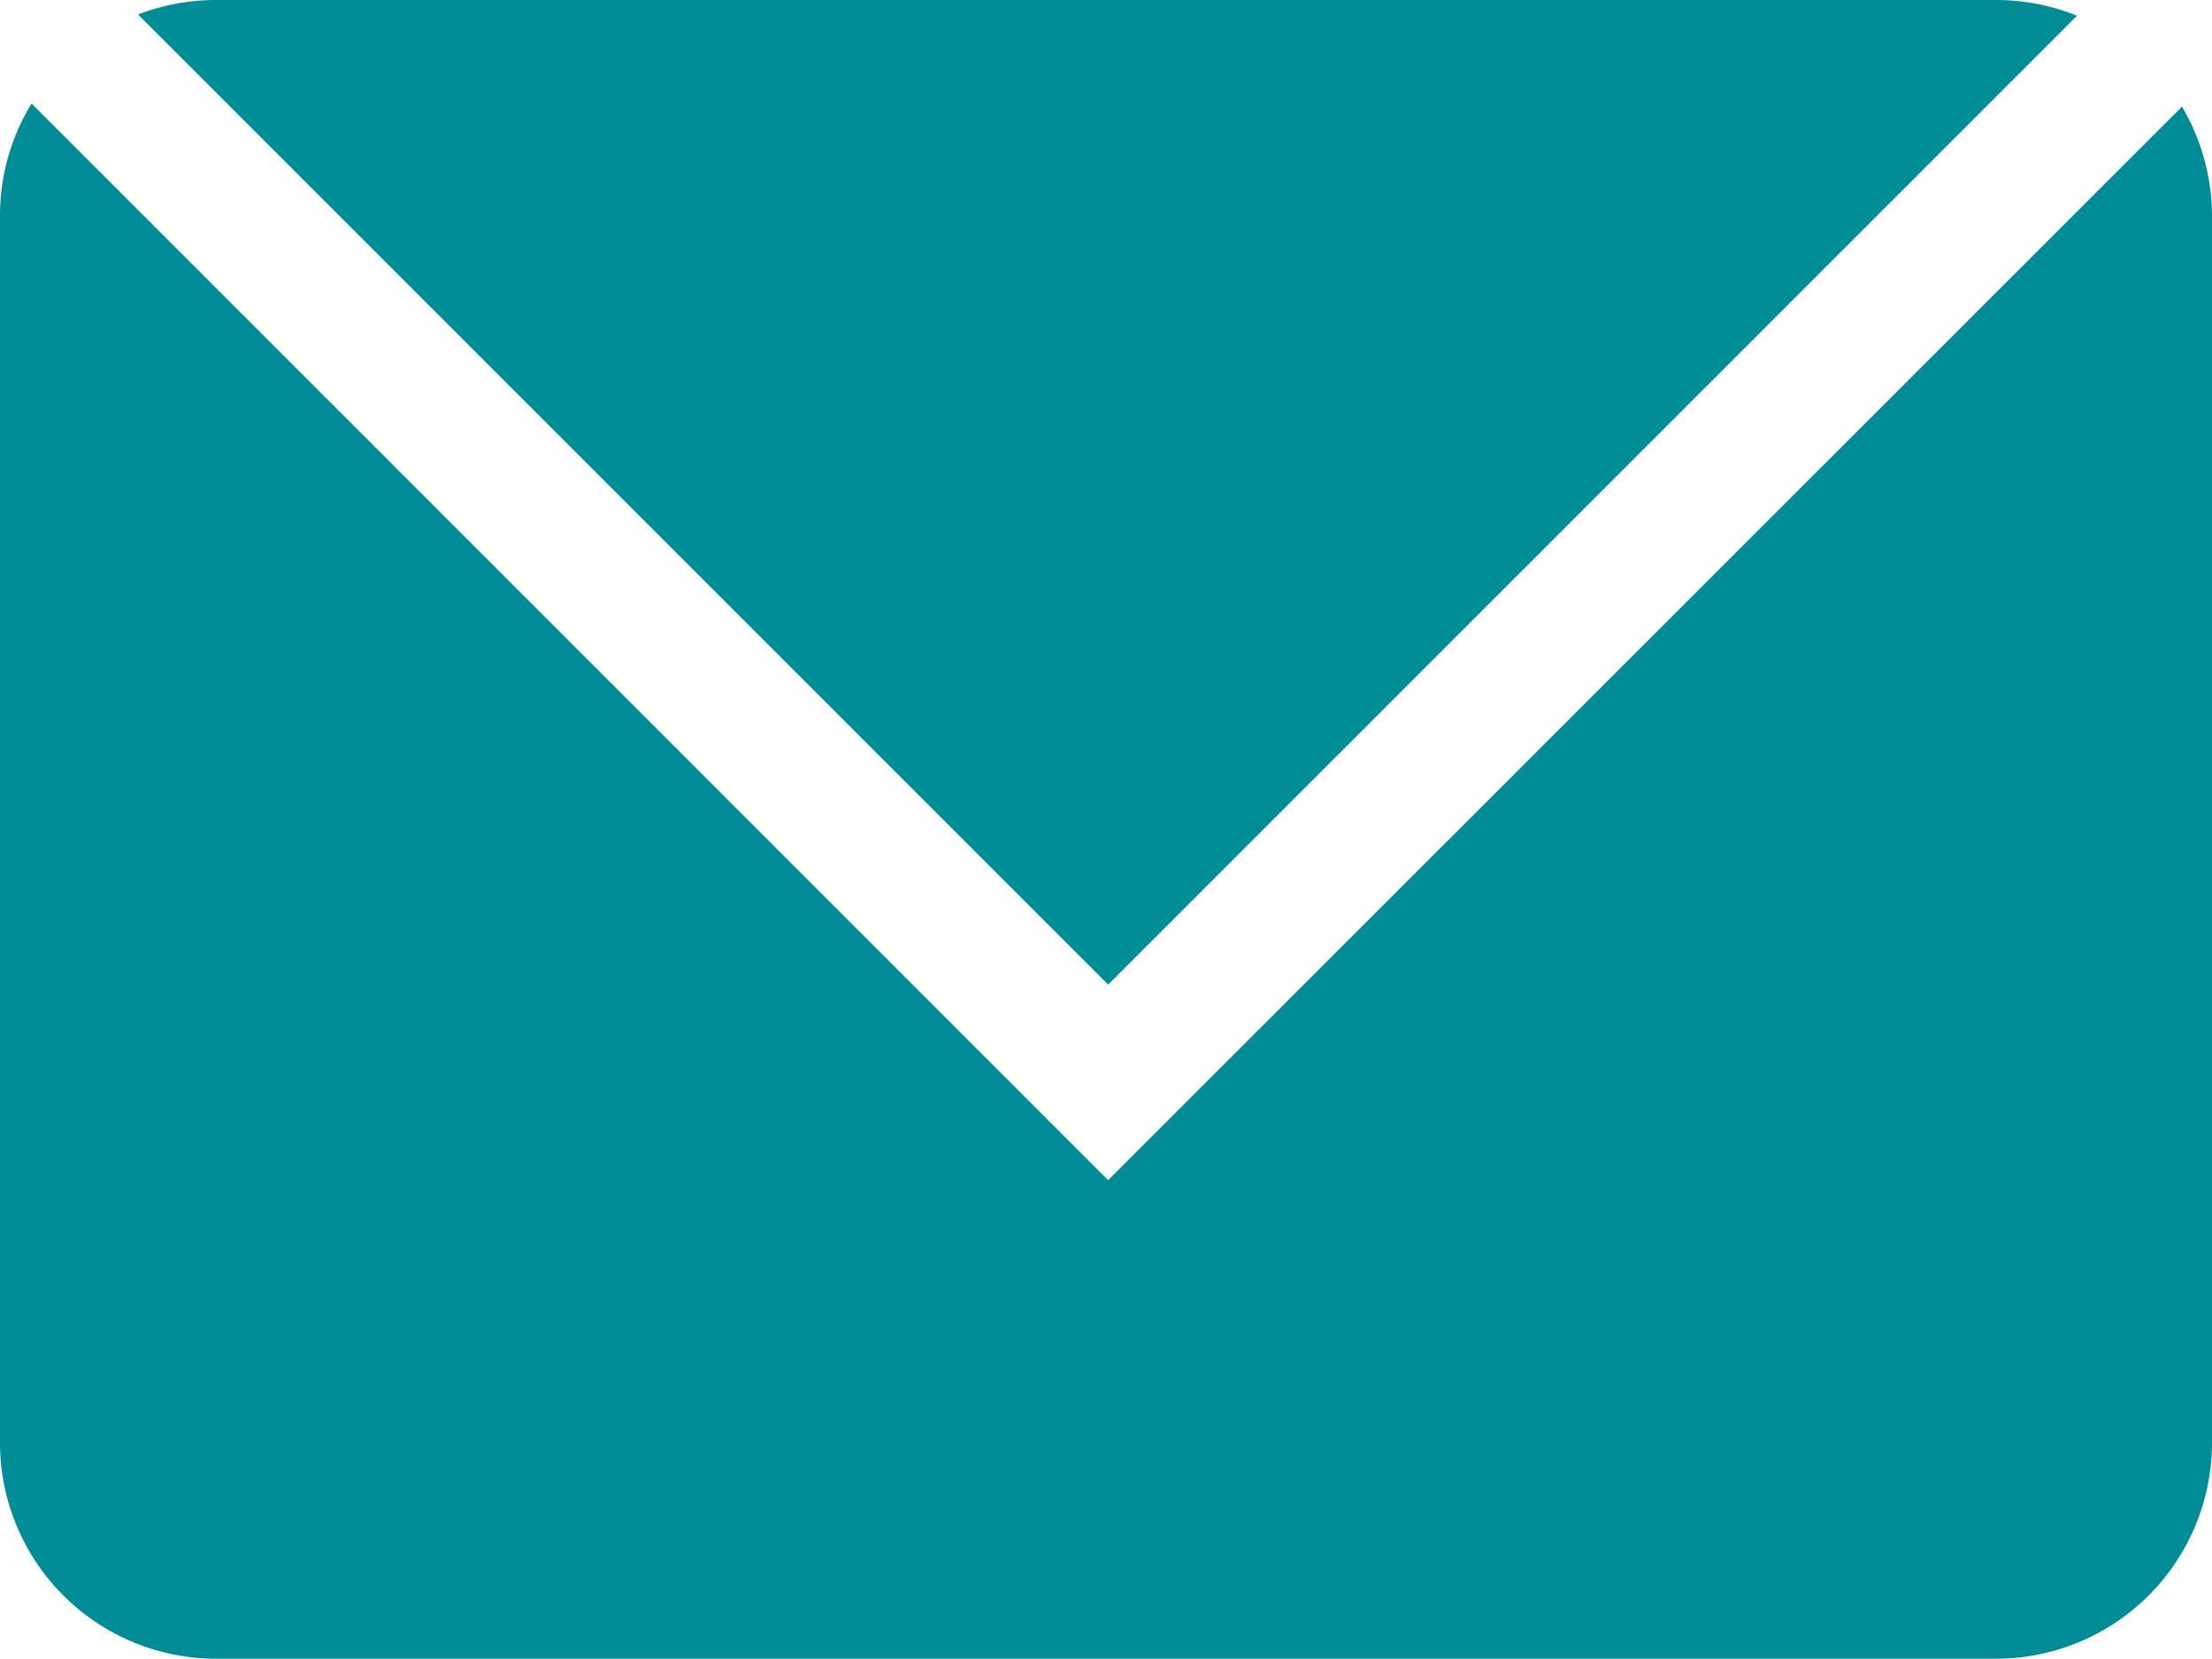 <svg xmlns="http://www.w3.org/2000/svg" width="33" height="24.75" viewBox="0 0 33 24.75">
  <g id="WNS-Email-Icon" transform="translate(0 -128)">
    <path id="Path_14" data-name="Path 14" d="M78.373,142.689l14.454-14.454A3.217,3.217,0,0,0,91.618,128H65.063a3.243,3.243,0,0,0-1.163.216Z" transform="translate(-61.841)" fill="#008c96"/>
    <path id="Path_15" data-name="Path 15" d="M16.532,191.962.471,175.9A3.2,3.2,0,0,0,0,177.579v18.3a3.224,3.224,0,0,0,3.223,3.223H29.777A3.224,3.224,0,0,0,33,195.884v-18.3a3.213,3.213,0,0,0-.448-1.637Z" transform="translate(0 -46.356)" fill="#008c96"/>
  </g>
</svg>
